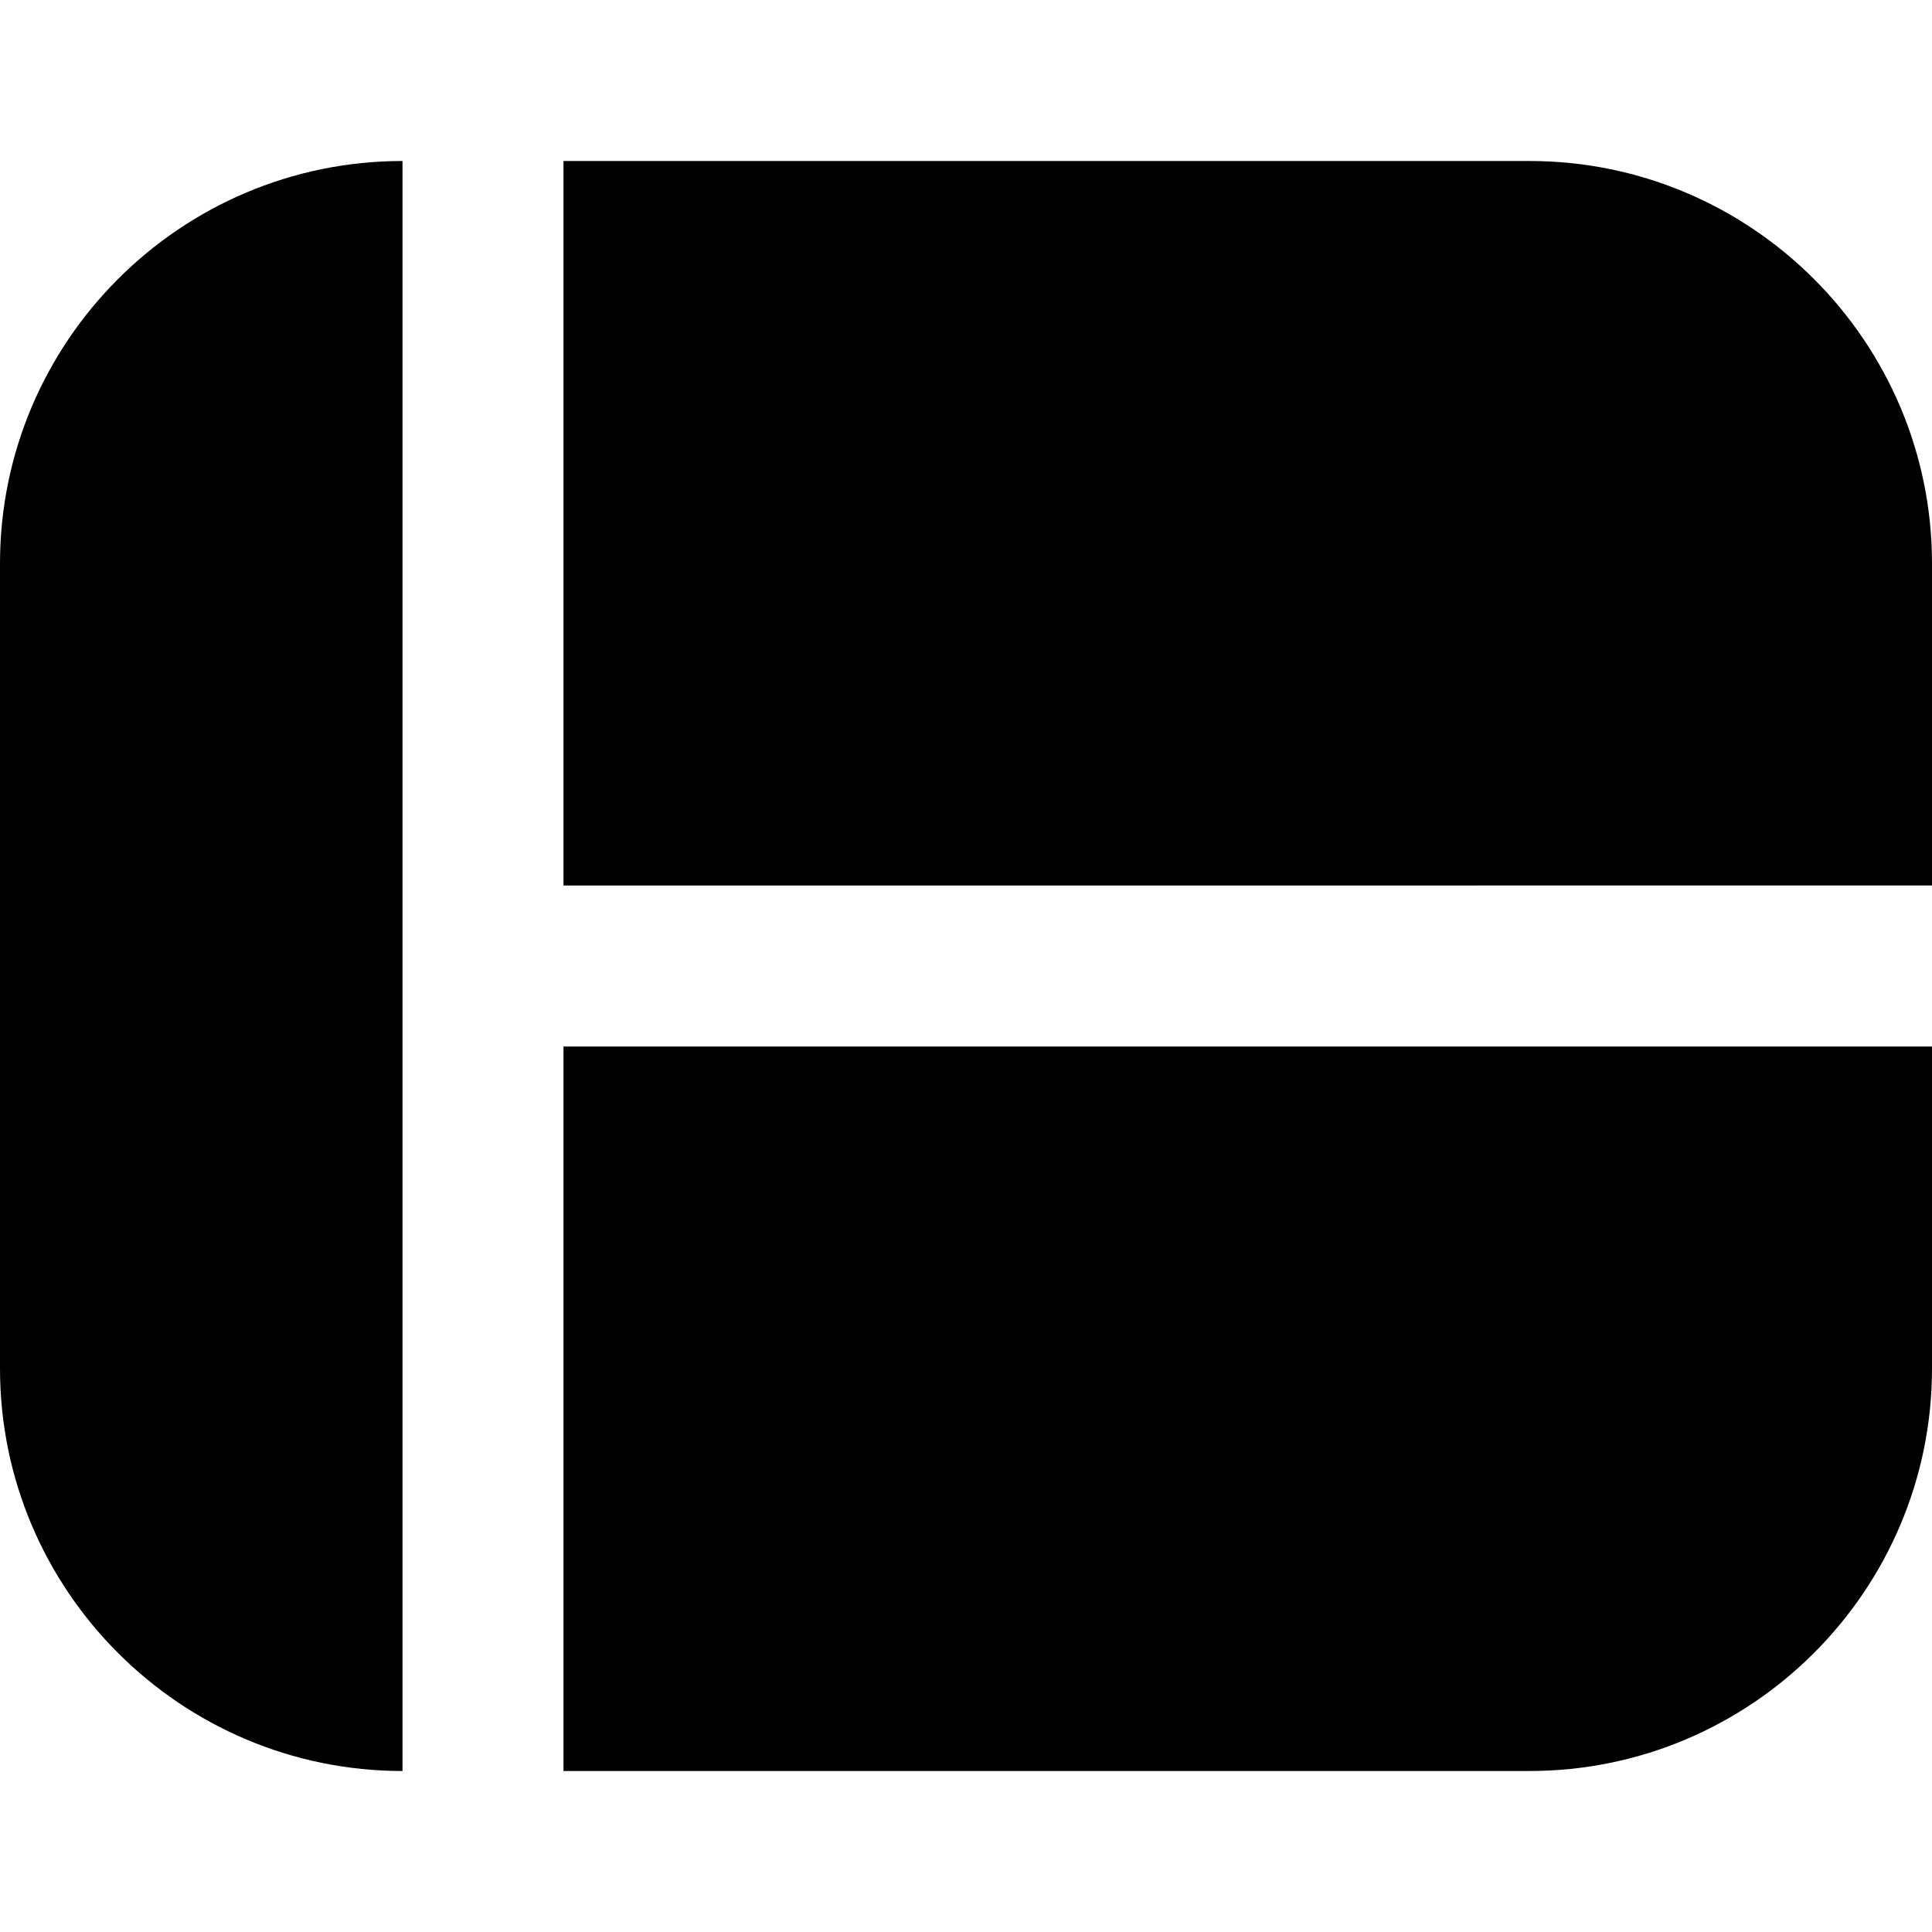 <?xml version="1.0" encoding="UTF-8"?>
<svg xmlns="http://www.w3.org/2000/svg" id="Layer_1" data-name="Layer 1" viewBox="0 0 24 24" width="512" height="512"><path d="M5,22c-2.757,0-5-2.243-5-5V7C0,4.243,2.243,2,5,2V22Zm2-11H24V7c0-2.757-2.243-5-5-5H7V11Zm0,2v9h12c2.757,0,5-2.243,5-5v-4H7Z"/></svg>
